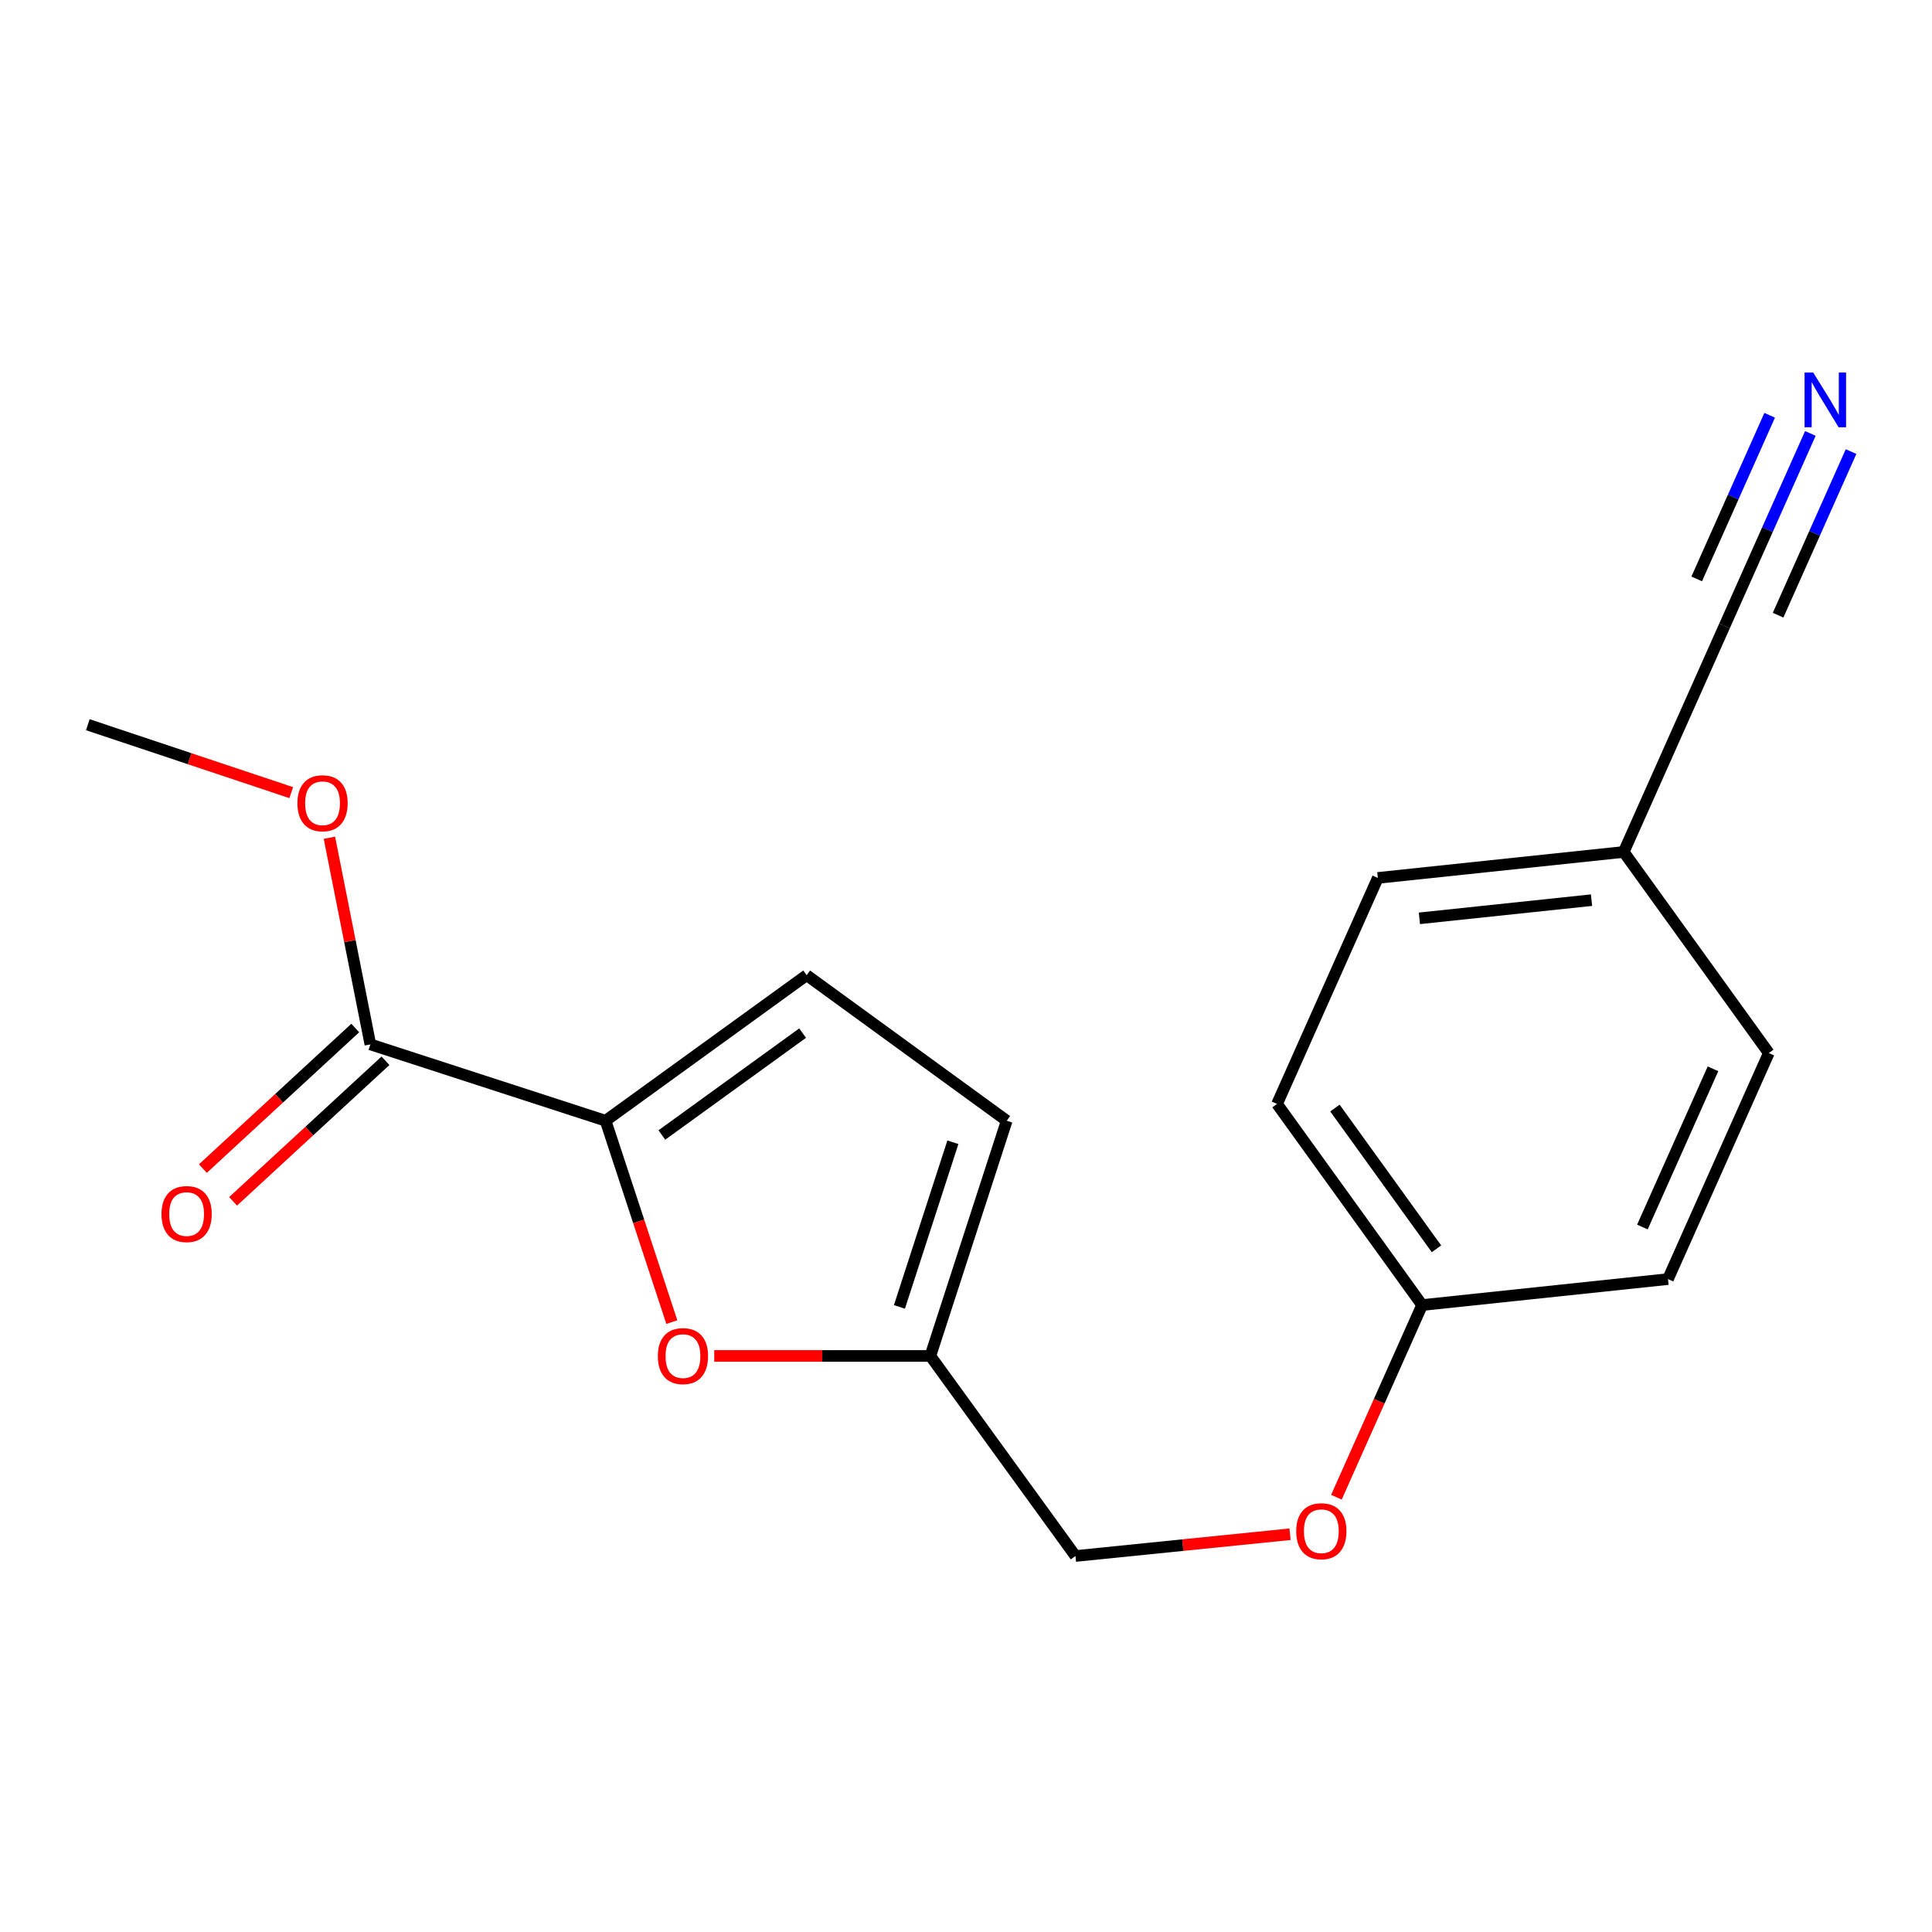 <?xml version='1.0' encoding='iso-8859-1'?>
<svg version='1.1' baseProfile='full'
              xmlns='http://www.w3.org/2000/svg'
                      xmlns:rdkit='http://www.rdkit.org/xml'
                      xmlns:xlink='http://www.w3.org/1999/xlink'
                  xml:space='preserve'
width='1000px' height='1000px' viewBox='0 0 1000 1000'>
<!-- END OF HEADER -->
<rect style='opacity:1.0;fill:#FFFFFF;stroke:none' width='1000' height='1000' x='0' y='0'> </rect>
<path class='bond-0' d='M 313.446,580.089 L 330.59,632.2' style='fill:none;fill-rule:evenodd;stroke:#000000;stroke-width:6px;stroke-linecap:butt;stroke-linejoin:miter;stroke-opacity:1' />
<path class='bond-0' d='M 330.59,632.2 L 347.734,684.312' style='fill:none;fill-rule:evenodd;stroke:#FF0000;stroke-width:6px;stroke-linecap:butt;stroke-linejoin:miter;stroke-opacity:1' />
<path class='bond-1' d='M 313.446,580.089 L 191.7,540.574' style='fill:none;fill-rule:evenodd;stroke:#000000;stroke-width:6px;stroke-linecap:butt;stroke-linejoin:miter;stroke-opacity:1' />
<path class='bond-2' d='M 313.446,580.089 L 417.525,504.75' style='fill:none;fill-rule:evenodd;stroke:#000000;stroke-width:6px;stroke-linecap:butt;stroke-linejoin:miter;stroke-opacity:1' />
<path class='bond-2' d='M 342.582,587.47 L 415.436,534.733' style='fill:none;fill-rule:evenodd;stroke:#000000;stroke-width:6px;stroke-linecap:butt;stroke-linejoin:miter;stroke-opacity:1' />
<path class='bond-4' d='M 369.7,701.836 L 425.625,701.836' style='fill:none;fill-rule:evenodd;stroke:#FF0000;stroke-width:6px;stroke-linecap:butt;stroke-linejoin:miter;stroke-opacity:1' />
<path class='bond-4' d='M 425.625,701.836 L 481.55,701.836' style='fill:none;fill-rule:evenodd;stroke:#000000;stroke-width:6px;stroke-linecap:butt;stroke-linejoin:miter;stroke-opacity:1' />
<path class='bond-7' d='M 183.88,532.099 L 144.443,568.481' style='fill:none;fill-rule:evenodd;stroke:#000000;stroke-width:6px;stroke-linecap:butt;stroke-linejoin:miter;stroke-opacity:1' />
<path class='bond-7' d='M 144.443,568.481 L 105.006,604.863' style='fill:none;fill-rule:evenodd;stroke:#FF0000;stroke-width:6px;stroke-linecap:butt;stroke-linejoin:miter;stroke-opacity:1' />
<path class='bond-7' d='M 199.519,549.05 L 160.082,585.432' style='fill:none;fill-rule:evenodd;stroke:#000000;stroke-width:6px;stroke-linecap:butt;stroke-linejoin:miter;stroke-opacity:1' />
<path class='bond-7' d='M 160.082,585.432 L 120.644,621.815' style='fill:none;fill-rule:evenodd;stroke:#FF0000;stroke-width:6px;stroke-linecap:butt;stroke-linejoin:miter;stroke-opacity:1' />
<path class='bond-12' d='M 191.7,540.574 L 181.1,487.097' style='fill:none;fill-rule:evenodd;stroke:#000000;stroke-width:6px;stroke-linecap:butt;stroke-linejoin:miter;stroke-opacity:1' />
<path class='bond-12' d='M 181.1,487.097 L 170.501,433.619' style='fill:none;fill-rule:evenodd;stroke:#FF0000;stroke-width:6px;stroke-linecap:butt;stroke-linejoin:miter;stroke-opacity:1' />
<path class='bond-5' d='M 417.525,504.75 L 521.077,580.089' style='fill:none;fill-rule:evenodd;stroke:#000000;stroke-width:6px;stroke-linecap:butt;stroke-linejoin:miter;stroke-opacity:1' />
<path class='bond-3' d='M 937.04,224.344 L 914.825,274.159' style='fill:none;fill-rule:evenodd;stroke:#0000FF;stroke-width:6px;stroke-linecap:butt;stroke-linejoin:miter;stroke-opacity:1' />
<path class='bond-3' d='M 914.825,274.159 L 892.609,323.975' style='fill:none;fill-rule:evenodd;stroke:#000000;stroke-width:6px;stroke-linecap:butt;stroke-linejoin:miter;stroke-opacity:1' />
<path class='bond-3' d='M 915.977,214.95 L 897.094,257.293' style='fill:none;fill-rule:evenodd;stroke:#0000FF;stroke-width:6px;stroke-linecap:butt;stroke-linejoin:miter;stroke-opacity:1' />
<path class='bond-3' d='M 897.094,257.293 L 878.211,299.637' style='fill:none;fill-rule:evenodd;stroke:#000000;stroke-width:6px;stroke-linecap:butt;stroke-linejoin:miter;stroke-opacity:1' />
<path class='bond-3' d='M 958.103,233.737 L 939.22,276.08' style='fill:none;fill-rule:evenodd;stroke:#0000FF;stroke-width:6px;stroke-linecap:butt;stroke-linejoin:miter;stroke-opacity:1' />
<path class='bond-3' d='M 939.22,276.08 L 920.337,318.423' style='fill:none;fill-rule:evenodd;stroke:#000000;stroke-width:6px;stroke-linecap:butt;stroke-linejoin:miter;stroke-opacity:1' />
<path class='bond-10' d='M 481.55,701.836 L 556.658,805.389' style='fill:none;fill-rule:evenodd;stroke:#000000;stroke-width:6px;stroke-linecap:butt;stroke-linejoin:miter;stroke-opacity:1' />
<path class='bond-18' d='M 481.55,701.836 L 521.077,580.089' style='fill:none;fill-rule:evenodd;stroke:#000000;stroke-width:6px;stroke-linecap:butt;stroke-linejoin:miter;stroke-opacity:1' />
<path class='bond-18' d='M 465.543,676.452 L 493.212,591.229' style='fill:none;fill-rule:evenodd;stroke:#000000;stroke-width:6px;stroke-linecap:butt;stroke-linejoin:miter;stroke-opacity:1' />
<path class='bond-6' d='M 892.609,323.975 L 840.436,440.968' style='fill:none;fill-rule:evenodd;stroke:#000000;stroke-width:6px;stroke-linecap:butt;stroke-linejoin:miter;stroke-opacity:1' />
<path class='bond-8' d='M 840.436,440.968 L 713.166,454.409' style='fill:none;fill-rule:evenodd;stroke:#000000;stroke-width:6px;stroke-linecap:butt;stroke-linejoin:miter;stroke-opacity:1' />
<path class='bond-8' d='M 823.767,465.919 L 734.679,475.328' style='fill:none;fill-rule:evenodd;stroke:#000000;stroke-width:6px;stroke-linecap:butt;stroke-linejoin:miter;stroke-opacity:1' />
<path class='bond-19' d='M 840.436,440.968 L 915.531,545.059' style='fill:none;fill-rule:evenodd;stroke:#000000;stroke-width:6px;stroke-linecap:butt;stroke-linejoin:miter;stroke-opacity:1' />
<path class='bond-9' d='M 667.717,794.117 L 612.188,799.753' style='fill:none;fill-rule:evenodd;stroke:#FF0000;stroke-width:6px;stroke-linecap:butt;stroke-linejoin:miter;stroke-opacity:1' />
<path class='bond-9' d='M 612.188,799.753 L 556.658,805.389' style='fill:none;fill-rule:evenodd;stroke:#000000;stroke-width:6px;stroke-linecap:butt;stroke-linejoin:miter;stroke-opacity:1' />
<path class='bond-11' d='M 691.728,774.951 L 713.902,725.222' style='fill:none;fill-rule:evenodd;stroke:#FF0000;stroke-width:6px;stroke-linecap:butt;stroke-linejoin:miter;stroke-opacity:1' />
<path class='bond-11' d='M 713.902,725.222 L 736.076,675.493' style='fill:none;fill-rule:evenodd;stroke:#000000;stroke-width:6px;stroke-linecap:butt;stroke-linejoin:miter;stroke-opacity:1' />
<path class='bond-15' d='M 736.076,675.493 L 863.345,662.052' style='fill:none;fill-rule:evenodd;stroke:#000000;stroke-width:6px;stroke-linecap:butt;stroke-linejoin:miter;stroke-opacity:1' />
<path class='bond-16' d='M 736.076,675.493 L 660.993,571.402' style='fill:none;fill-rule:evenodd;stroke:#000000;stroke-width:6px;stroke-linecap:butt;stroke-linejoin:miter;stroke-opacity:1' />
<path class='bond-16' d='M 743.518,646.387 L 690.96,573.524' style='fill:none;fill-rule:evenodd;stroke:#000000;stroke-width:6px;stroke-linecap:butt;stroke-linejoin:miter;stroke-opacity:1' />
<path class='bond-17' d='M 150.743,410.266 L 98.099,392.688' style='fill:none;fill-rule:evenodd;stroke:#FF0000;stroke-width:6px;stroke-linecap:butt;stroke-linejoin:miter;stroke-opacity:1' />
<path class='bond-17' d='M 98.099,392.688 L 45.455,375.11' style='fill:none;fill-rule:evenodd;stroke:#000000;stroke-width:6px;stroke-linecap:butt;stroke-linejoin:miter;stroke-opacity:1' />
<path class='bond-13' d='M 713.166,454.409 L 660.993,571.402' style='fill:none;fill-rule:evenodd;stroke:#000000;stroke-width:6px;stroke-linecap:butt;stroke-linejoin:miter;stroke-opacity:1' />
<path class='bond-14' d='M 915.531,545.059 L 863.345,662.052' style='fill:none;fill-rule:evenodd;stroke:#000000;stroke-width:6px;stroke-linecap:butt;stroke-linejoin:miter;stroke-opacity:1' />
<path class='bond-14' d='M 886.641,553.213 L 850.11,635.108' style='fill:none;fill-rule:evenodd;stroke:#000000;stroke-width:6px;stroke-linecap:butt;stroke-linejoin:miter;stroke-opacity:1' />
<path  class='atom-1' d='M 340.499 701.916
Q 340.499 695.116, 343.859 691.316
Q 347.219 687.516, 353.499 687.516
Q 359.779 687.516, 363.139 691.316
Q 366.499 695.116, 366.499 701.916
Q 366.499 708.796, 363.099 712.716
Q 359.699 716.596, 353.499 716.596
Q 347.259 716.596, 343.859 712.716
Q 340.499 708.836, 340.499 701.916
M 353.499 713.396
Q 357.819 713.396, 360.139 710.516
Q 362.499 707.596, 362.499 701.916
Q 362.499 696.356, 360.139 693.556
Q 357.819 690.716, 353.499 690.716
Q 349.179 690.716, 346.819 693.516
Q 344.499 696.316, 344.499 701.916
Q 344.499 707.636, 346.819 710.516
Q 349.179 713.396, 353.499 713.396
' fill='#FF0000'/>
<path  class='atom-4' d='M 938.523 192.821
L 947.803 207.821
Q 948.723 209.301, 950.203 211.981
Q 951.683 214.661, 951.763 214.821
L 951.763 192.821
L 955.523 192.821
L 955.523 221.141
L 951.643 221.141
L 941.683 204.741
Q 940.523 202.821, 939.283 200.621
Q 938.083 198.421, 937.723 197.741
L 937.723 221.141
L 934.043 221.141
L 934.043 192.821
L 938.523 192.821
' fill='#0000FF'/>
<path  class='atom-8' d='M 83.59 628.396
Q 83.59 621.596, 86.95 617.796
Q 90.31 613.996, 96.59 613.996
Q 102.87 613.996, 106.23 617.796
Q 109.59 621.596, 109.59 628.396
Q 109.59 635.276, 106.19 639.196
Q 102.79 643.076, 96.59 643.076
Q 90.35 643.076, 86.95 639.196
Q 83.59 635.316, 83.59 628.396
M 96.59 639.876
Q 100.91 639.876, 103.23 636.996
Q 105.59 634.076, 105.59 628.396
Q 105.59 622.836, 103.23 620.036
Q 100.91 617.196, 96.59 617.196
Q 92.27 617.196, 89.91 619.996
Q 87.59 622.796, 87.59 628.396
Q 87.59 634.116, 89.91 636.996
Q 92.27 639.876, 96.59 639.876
' fill='#FF0000'/>
<path  class='atom-10' d='M 670.915 792.553
Q 670.915 785.753, 674.275 781.953
Q 677.635 778.153, 683.915 778.153
Q 690.195 778.153, 693.555 781.953
Q 696.915 785.753, 696.915 792.553
Q 696.915 799.433, 693.515 803.353
Q 690.115 807.233, 683.915 807.233
Q 677.675 807.233, 674.275 803.353
Q 670.915 799.473, 670.915 792.553
M 683.915 804.033
Q 688.235 804.033, 690.555 801.153
Q 692.915 798.233, 692.915 792.553
Q 692.915 786.993, 690.555 784.193
Q 688.235 781.353, 683.915 781.353
Q 679.595 781.353, 677.235 784.153
Q 674.915 786.953, 674.915 792.553
Q 674.915 798.273, 677.235 801.153
Q 679.595 804.033, 683.915 804.033
' fill='#FF0000'/>
<path  class='atom-13' d='M 153.945 415.756
Q 153.945 408.956, 157.305 405.156
Q 160.665 401.356, 166.945 401.356
Q 173.225 401.356, 176.585 405.156
Q 179.945 408.956, 179.945 415.756
Q 179.945 422.636, 176.545 426.556
Q 173.145 430.436, 166.945 430.436
Q 160.705 430.436, 157.305 426.556
Q 153.945 422.676, 153.945 415.756
M 166.945 427.236
Q 171.265 427.236, 173.585 424.356
Q 175.945 421.436, 175.945 415.756
Q 175.945 410.196, 173.585 407.396
Q 171.265 404.556, 166.945 404.556
Q 162.625 404.556, 160.265 407.356
Q 157.945 410.156, 157.945 415.756
Q 157.945 421.476, 160.265 424.356
Q 162.625 427.236, 166.945 427.236
' fill='#FF0000'/>
</svg>

